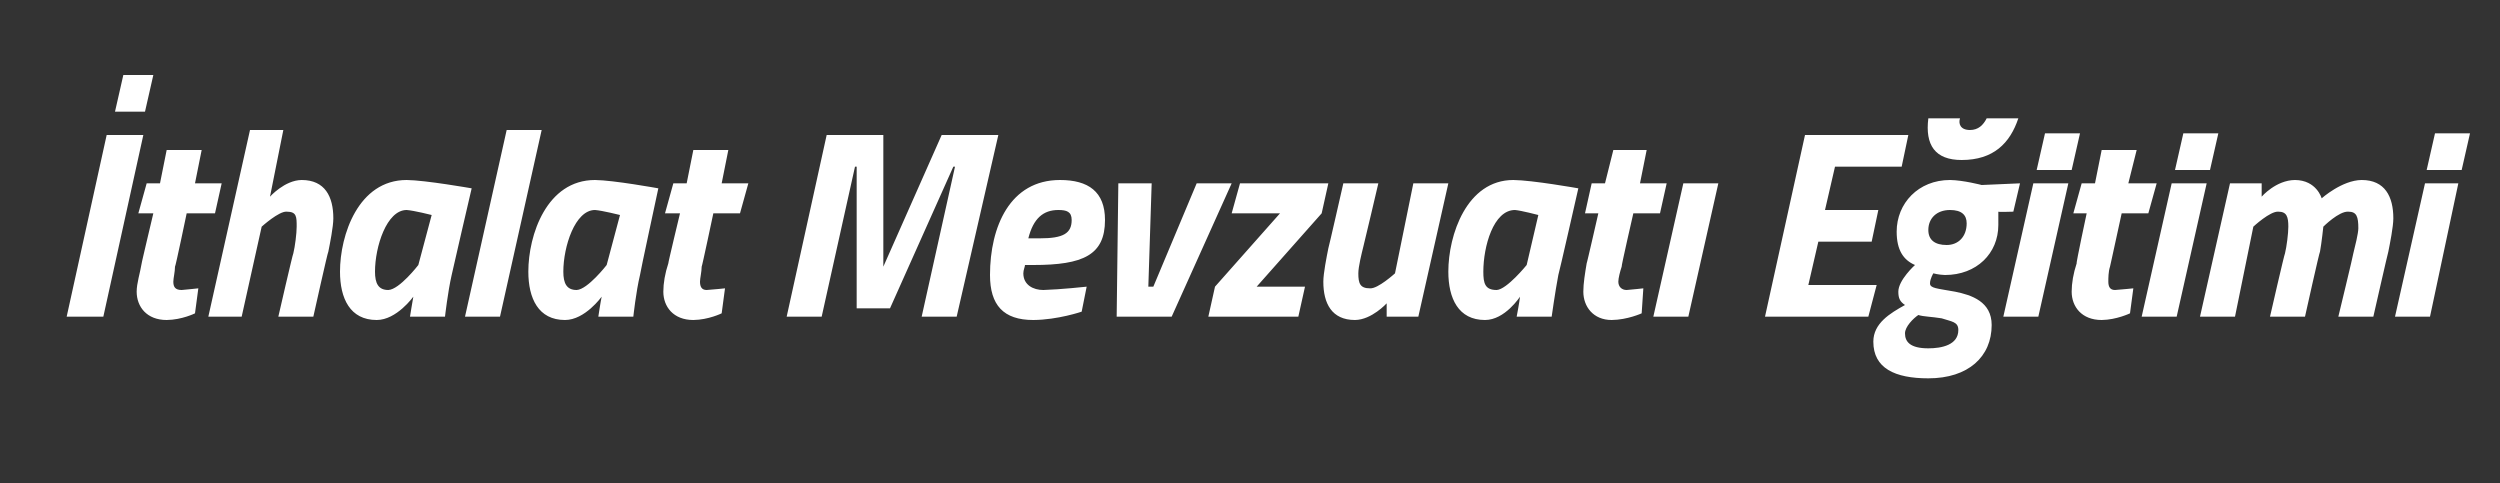 <?xml version="1.0" standalone="no"?>
<!DOCTYPE svg PUBLIC "-//W3C//DTD SVG 1.1//EN" "http://www.w3.org/Graphics/SVG/1.1/DTD/svg11.dtd">
<svg xmlns="http://www.w3.org/2000/svg" version="1.1" width="150px" height="29px" viewBox="0 -4 150 29" style="top:-4px">
  <rect x="0" y="-4" width="150" height="29" fill="#333333" stroke="none"/>
  <desc>thalat Mevzuat E itimi</desc>
  <defs/>
  <g id="Polygon394629">
    <path d="M 7.4 0.5 L 9.2 0.5 L 8.7 2.7 L 6.9 2.7 L 7.4 0.5 Z M 6.4 4.1 L 8.6 4.1 L 6.2 15 L 4 15 L 6.4 4.1 Z M 11.2 8.8 C 11.2 8.8 10.53 12.02 10.5 12 C 10.5 12.3 10.4 12.7 10.4 12.9 C 10.4 13.2 10.5 13.4 10.9 13.4 C 11.26 13.37 11.9 13.3 11.9 13.3 L 11.7 14.8 C 11.7 14.8 10.92 15.19 10 15.2 C 8.8 15.2 8.2 14.4 8.2 13.5 C 8.2 13 8.4 12.4 8.5 11.8 C 8.48 11.83 9.2 8.8 9.2 8.8 L 8.3 8.8 L 8.8 7 L 9.6 7 L 10 5 L 12.1 5 L 11.7 7 L 13.3 7 L 12.9 8.8 L 11.2 8.8 Z M 12.5 15 L 15 3.8 L 17 3.8 L 16.2 7.8 C 16.2 7.8 17.08 6.81 18.1 6.8 C 19.5 6.8 20 7.8 20 9.1 C 20 9.6 19.8 10.6 19.7 11.1 C 19.67 11.08 18.8 15 18.8 15 L 16.7 15 C 16.7 15 17.56 11.24 17.6 11.2 C 17.7 10.8 17.8 10 17.8 9.6 C 17.8 9 17.8 8.7 17.2 8.7 C 16.74 8.66 15.7 9.6 15.7 9.6 L 14.5 15 L 12.5 15 Z M 20.4 12.3 C 20.4 10.1 21.5 6.8 24.4 6.8 C 25.51 6.81 28.3 7.3 28.3 7.3 C 28.3 7.3 27.09 12.5 27.1 12.5 C 26.87 13.5 26.7 15 26.7 15 L 24.6 15 C 24.6 15 24.75 14.06 24.8 13.8 C 24.8 13.8 23.8 15.2 22.6 15.2 C 21 15.2 20.4 13.9 20.4 12.3 Z M 22.5 12.3 C 22.5 13 22.7 13.4 23.3 13.4 C 23.97 13.37 25.1 11.9 25.1 11.9 L 25.9 8.9 C 25.9 8.9 24.84 8.63 24.4 8.6 C 23.2 8.6 22.5 10.8 22.5 12.3 Z M 30.4 3.8 L 32.5 3.8 L 30 15 L 27.9 15 L 30.4 3.8 Z M 31.7 12.3 C 31.7 10.1 32.8 6.8 35.7 6.8 C 36.8 6.81 39.5 7.3 39.5 7.3 C 39.5 7.3 38.38 12.5 38.4 12.5 C 38.16 13.5 38 15 38 15 L 35.9 15 C 35.9 15 36.04 14.06 36.1 13.8 C 36.1 13.8 35.1 15.2 33.9 15.2 C 32.3 15.2 31.7 13.9 31.7 12.3 Z M 33.8 12.3 C 33.8 13 34 13.4 34.6 13.4 C 35.26 13.37 36.4 11.9 36.4 11.9 L 37.2 8.9 C 37.2 8.9 36.13 8.63 35.7 8.6 C 34.5 8.6 33.8 10.8 33.8 12.3 Z M 42.8 8.8 C 42.8 8.8 42.12 12.02 42.1 12 C 42.1 12.3 42 12.7 42 12.9 C 42 13.2 42.1 13.4 42.4 13.4 C 42.85 13.37 43.5 13.3 43.5 13.3 L 43.3 14.8 C 43.3 14.8 42.51 15.19 41.6 15.2 C 40.4 15.2 39.8 14.4 39.8 13.5 C 39.8 13 39.9 12.4 40.1 11.8 C 40.07 11.83 40.8 8.8 40.8 8.8 L 39.9 8.8 L 40.4 7 L 41.2 7 L 41.6 5 L 43.7 5 L 43.3 7 L 44.9 7 L 44.4 8.8 L 42.8 8.8 Z M 49.6 4.1 L 53 4.1 L 53 12 L 56.5 4.1 L 59.9 4.1 L 57.4 15 L 55.3 15 L 57.3 6 L 57.2 6 L 53.4 14.5 L 51.4 14.5 L 51.4 6 L 51.3 6 L 49.3 15 L 47.2 15 L 49.6 4.1 Z M 65.2 13.2 L 64.9 14.7 C 64.9 14.7 63.47 15.19 62 15.2 C 60.2 15.2 59.4 14.3 59.4 12.5 C 59.4 9.6 60.6 6.8 63.6 6.8 C 65.3 6.8 66.3 7.5 66.3 9.2 C 66.3 11.3 65 11.9 62 11.9 C 62 11.9 61.5 11.9 61.5 11.9 C 61.5 12 61.4 12.2 61.4 12.4 C 61.4 13.1 62 13.4 62.6 13.4 C 63.63 13.37 65.2 13.2 65.2 13.2 Z M 62.4 10.3 C 63.8 10.3 64.3 10 64.3 9.2 C 64.3 8.7 64 8.6 63.5 8.6 C 62.6 8.6 62 9.1 61.7 10.3 C 61.7 10.3 62.4 10.3 62.4 10.3 Z M 69.1 7 L 68.9 13.2 L 69.2 13.2 L 71.8 7 L 73.9 7 L 70.3 15 L 67 15 L 67.1 7 L 69.1 7 Z M 74.4 7 L 79.7 7 L 79.3 8.8 L 75.4 13.2 L 78.3 13.2 L 77.9 15 L 72.5 15 L 72.9 13.2 L 76.8 8.8 L 73.9 8.8 L 74.4 7 Z M 86.9 7 L 85.1 15 L 83.2 15 L 83.2 14.2 C 83.2 14.2 82.3 15.19 81.3 15.2 C 79.9 15.2 79.4 14.2 79.4 12.9 C 79.4 12.4 79.6 11.4 79.7 10.9 C 79.71 10.92 80.6 7 80.6 7 L 82.7 7 C 82.7 7 81.82 10.76 81.8 10.8 C 81.7 11.2 81.5 12 81.5 12.4 C 81.5 13 81.6 13.3 82.2 13.3 C 82.67 13.34 83.7 12.4 83.7 12.4 L 84.8 7 L 86.9 7 Z M 86.9 12.3 C 86.9 10.1 88 6.8 90.8 6.8 C 91.94 6.81 94.7 7.3 94.7 7.3 C 94.7 7.3 93.52 12.5 93.5 12.5 C 93.31 13.5 93.1 15 93.1 15 L 91 15 C 91 15 91.18 14.06 91.2 13.8 C 91.2 13.8 90.3 15.2 89.1 15.2 C 87.5 15.2 86.9 13.9 86.9 12.3 Z M 89 12.3 C 89 13 89.1 13.4 89.8 13.4 C 90.41 13.37 91.6 11.9 91.6 11.9 L 92.3 8.9 C 92.3 8.9 91.27 8.63 90.9 8.6 C 89.6 8.6 89 10.8 89 12.3 Z M 98 8.8 C 98 8.8 97.26 12.02 97.3 12 C 97.2 12.3 97.1 12.7 97.1 12.9 C 97.1 13.2 97.3 13.4 97.6 13.4 C 97.99 13.37 98.6 13.3 98.6 13.3 L 98.5 14.8 C 98.5 14.8 97.65 15.19 96.7 15.2 C 95.6 15.2 95 14.4 95 13.5 C 95 13 95.1 12.4 95.2 11.8 C 95.21 11.83 95.9 8.8 95.9 8.8 L 95.1 8.8 L 95.5 7 L 96.3 7 L 96.8 5 L 98.8 5 L 98.4 7 L 100 7 L 99.6 8.8 L 98 8.8 Z M 101 7 L 103.1 7 L 101.3 15 L 99.2 15 L 101 7 Z M 108.3 4.1 L 114.5 4.1 L 114.1 6 L 110.1 6 L 109.5 8.6 L 112.7 8.6 L 112.3 10.5 L 109.1 10.5 L 108.5 13.1 L 112.6 13.1 L 112.1 15 L 105.9 15 L 108.3 4.1 Z M 112.4 16.5 C 112.4 15.4 113.4 14.8 114.3 14.3 C 114 14.1 113.9 13.9 113.9 13.5 C 113.9 12.8 114.9 11.9 114.9 11.9 C 114.2 11.6 113.8 11 113.8 9.9 C 113.8 8.2 115.1 6.8 117 6.8 C 117.79 6.81 118.9 7.1 118.9 7.1 L 121.2 7 L 120.8 8.7 C 120.8 8.7 119.88 8.73 119.9 8.7 C 119.9 8.9 119.9 9.2 119.9 9.5 C 119.9 11.2 118.6 12.5 116.7 12.5 C 116.32 12.49 116 12.4 116 12.4 C 116 12.4 115.8 12.73 115.8 13 C 115.8 13.3 116.2 13.3 117.3 13.5 C 118.3 13.7 119.5 14.1 119.5 15.5 C 119.5 17.4 118.1 18.7 115.7 18.7 C 113.7 18.7 112.4 18.1 112.4 16.5 Z M 115.1 14.9 C 114.8 15.1 114.3 15.6 114.3 16 C 114.3 16.5 114.6 16.9 115.7 16.9 C 116.5 16.9 117.5 16.7 117.5 15.8 C 117.5 15.3 117.1 15.3 116.5 15.1 C 115.9 15 115.4 15 115.1 14.9 Z M 118 9.4 C 118 8.9 117.7 8.6 117 8.6 C 116.2 8.6 115.7 9.1 115.7 9.8 C 115.7 10.4 116.1 10.7 116.8 10.7 C 117.5 10.7 118 10.2 118 9.4 Z M 117.6 3.1 C 117.5 3.4 117.6 3.8 118.2 3.8 C 118.7 3.8 119 3.5 119.2 3.1 C 119.2 3.1 121.1 3.1 121.1 3.1 C 120.6 4.6 119.6 5.6 117.7 5.6 C 116.1 5.6 115.5 4.7 115.7 3.1 C 115.7 3.1 117.6 3.1 117.6 3.1 Z M 122 7 L 124.1 7 L 122.3 15 L 120.2 15 L 122 7 Z M 122.7 4 L 124.8 4 L 124.3 6.2 L 122.2 6.2 L 122.7 4 Z M 127.3 8.8 C 127.3 8.8 126.6 12.02 126.6 12 C 126.5 12.3 126.5 12.7 126.5 12.9 C 126.5 13.2 126.6 13.4 126.9 13.4 C 127.33 13.37 128 13.3 128 13.3 L 127.8 14.8 C 127.8 14.8 126.99 15.19 126.1 15.2 C 124.9 15.2 124.3 14.4 124.3 13.5 C 124.3 13 124.4 12.4 124.6 11.8 C 124.55 11.83 125.2 8.8 125.2 8.8 L 124.4 8.8 L 124.9 7 L 125.7 7 L 126.1 5 L 128.2 5 L 127.7 7 L 129.4 7 L 128.9 8.8 L 127.3 8.8 Z M 130.3 7 L 132.4 7 L 130.6 15 L 128.5 15 L 130.3 7 Z M 131 4 L 133.1 4 L 132.6 6.2 L 130.5 6.2 L 131 4 Z M 136.2 15 C 136.2 15 137.06 11.24 137.1 11.2 C 137.2 10.8 137.3 10 137.3 9.6 C 137.3 9 137.2 8.7 136.7 8.7 C 136.21 8.66 135.2 9.6 135.2 9.6 L 134.1 15 L 132 15 L 133.8 7 L 135.7 7 L 135.7 7.8 C 135.7 7.8 136.55 6.81 137.7 6.8 C 139 6.81 139.3 7.9 139.3 7.9 C 139.3 7.9 140.52 6.81 141.7 6.8 C 143.1 6.8 143.6 7.8 143.6 9.1 C 143.6 9.6 143.4 10.6 143.3 11.1 C 143.29 11.08 142.4 15 142.4 15 L 140.3 15 C 140.3 15 141.21 11.24 141.2 11.2 C 141.3 10.8 141.5 10 141.5 9.7 C 141.5 9 141.4 8.7 140.9 8.7 C 140.34 8.66 139.4 9.6 139.4 9.6 C 139.4 9.6 139.3 10.55 139.2 11.1 C 139.17 11.08 138.3 15 138.3 15 L 136.2 15 Z M 145.5 7 L 147.5 7 L 145.8 15 L 143.7 15 L 145.5 7 Z M 146.1 4 L 148.2 4 L 147.7 6.2 L 145.6 6.2 L 146.1 4 Z " stroke="none" fill="#fff"/>
  </g>
</svg>